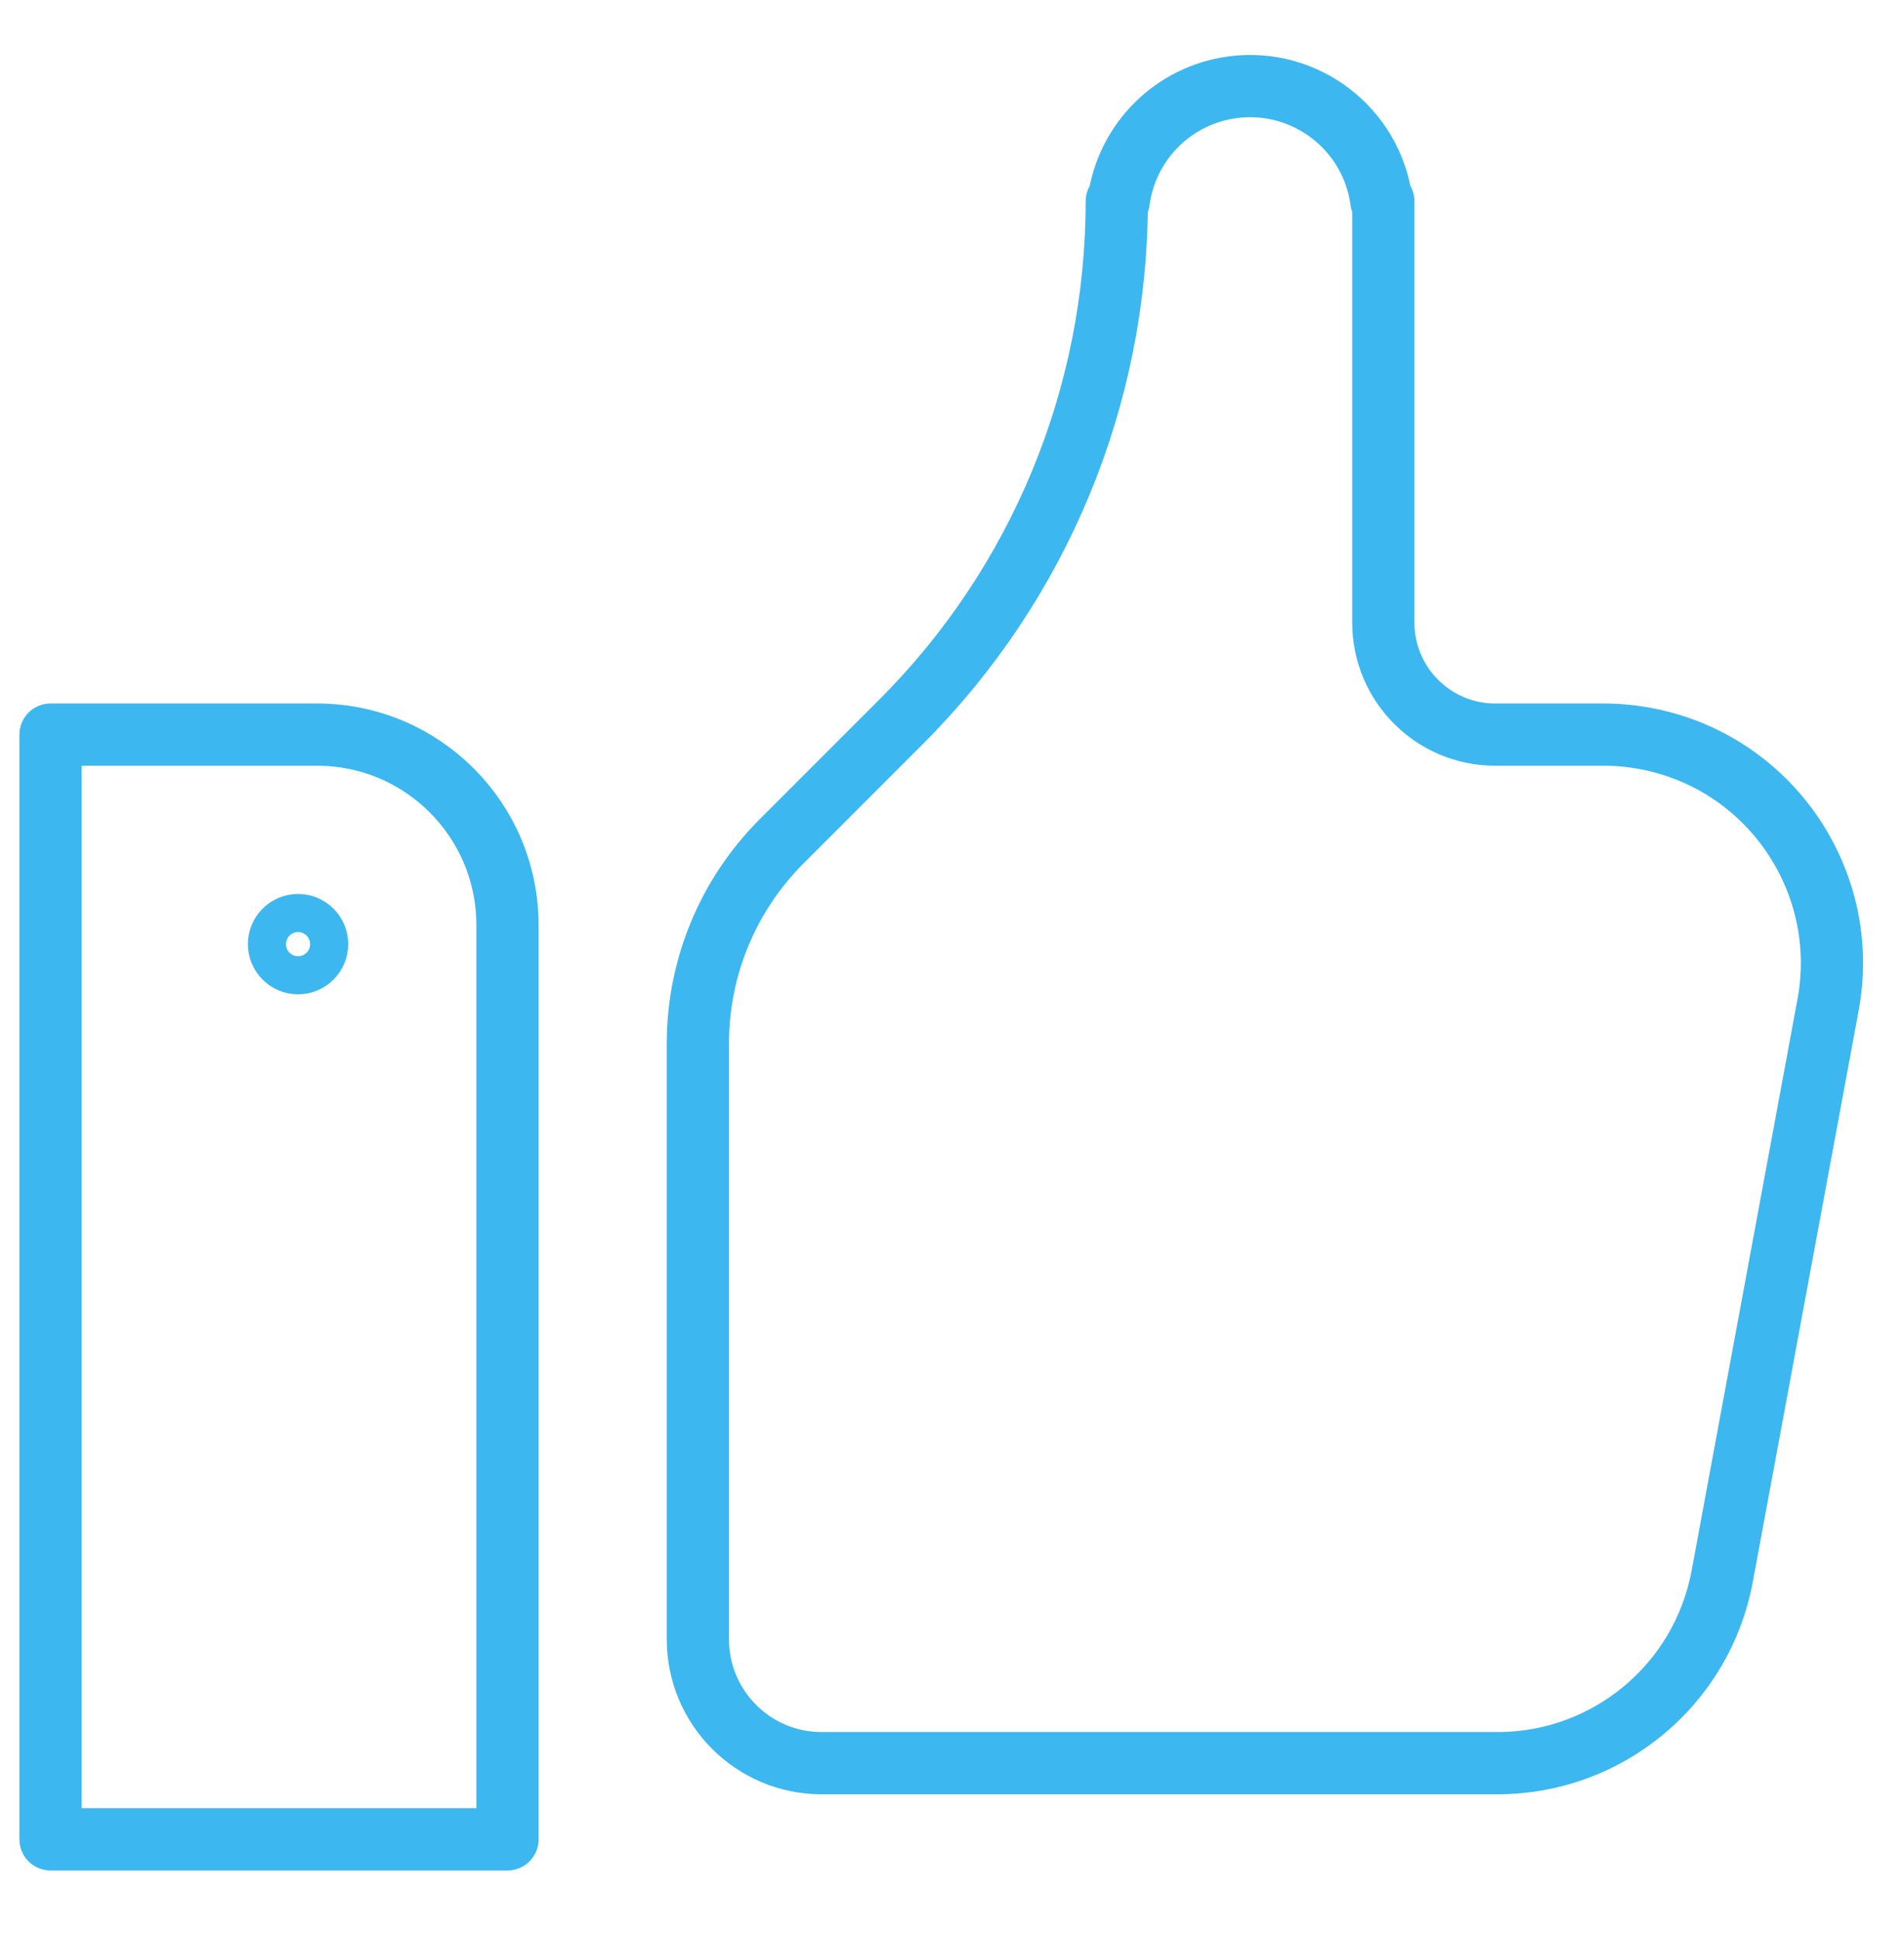 <?xml version="1.0" encoding="utf-8"?>
<!-- Generator: Adobe Illustrator 14.0.0, SVG Export Plug-In . SVG Version: 6.00 Build 43363)  -->
<!DOCTYPE svg PUBLIC "-//W3C//DTD SVG 1.1//EN" "http://www.w3.org/Graphics/SVG/1.1/DTD/svg11.dtd">
<svg version="1.1" id="Layer_1" xmlns="http://www.w3.org/2000/svg" xmlns:xlink="http://www.w3.org/1999/xlink" x="0px" y="0px"
	 width="612px" height="623px" viewBox="0 82.5 612 623" enable-background="new 0 82.5 612 623" xml:space="preserve">
<title>Cost Effective</title>
<g id="Cost_Effecttive" display="none">
	
		<circle display="inline" fill="none" stroke="#3DB7EF" stroke-width="20" stroke-linecap="round" stroke-linejoin="round" cx="306" cy="396" r="293.76"/>
	<path display="inline" fill="none" stroke="#3DB7EF" stroke-width="20" stroke-linecap="round" stroke-linejoin="round" d="
		M374.788,298.937c-12.924-31.231-48.719-46.072-79.95-33.147c-22.953,9.499-37.888,31.93-37.798,56.771v183.6"/>
	
		<line display="inline" fill="none" stroke="#3DB7EF" stroke-width="20" stroke-linecap="round" stroke-linejoin="round" x1="220.32" y1="506.16" x2="379.44" y2="506.16"/>
	
		<line display="inline" fill="none" stroke="#3DB7EF" stroke-width="20" stroke-linecap="round" stroke-linejoin="round" x1="220.32" y1="383.76" x2="342.72" y2="383.76"/>
</g>
<g id="Expansion" display="none">
	
		<polyline display="inline" fill="none" stroke="#3DB7EF" stroke-width="20" stroke-linecap="round" stroke-linejoin="round" points="
		598.76,219.38 305,96.98 11.24,219.38 	"/>
	
		<polyline display="inline" fill="none" stroke="#3DB7EF" stroke-width="20" stroke-linecap="round" stroke-linejoin="round" points="
		464.118,684.5 549.8,684.5 549.8,280.58 	"/>
	
		<polyline display="inline" fill="none" stroke="#3DB7EF" stroke-width="20" stroke-linecap="round" stroke-linejoin="round" points="
		60.2,280.58 60.2,684.5 145.88,684.5 	"/>
	
		<polyline display="inline" fill="none" stroke="#3DB7EF" stroke-width="20" stroke-linecap="round" stroke-linejoin="round" points="
		145.88,684.5 145.88,280.58 464.118,280.58 464.118,684.5 	"/>
	
		<line display="inline" fill="none" stroke="#3DB7EF" stroke-width="20" stroke-linecap="round" stroke-linejoin="round" x1="207.08" y1="341.78" x2="402.92" y2="341.78"/>
	
		<line display="inline" fill="none" stroke="#3DB7EF" stroke-width="20" stroke-linecap="round" stroke-linejoin="round" x1="207.08" y1="402.98" x2="402.92" y2="402.98"/>
	
		<line display="inline" fill="none" stroke="#3DB7EF" stroke-width="20" stroke-linecap="round" stroke-linejoin="round" x1="207.08" y1="464.181" x2="402.92" y2="464.181"/>
	
		<line display="inline" fill="none" stroke="#3DB7EF" stroke-width="20" stroke-linecap="round" stroke-linejoin="round" x1="207.08" y1="525.38" x2="402.92" y2="525.38"/>
	
		<line display="inline" fill="none" stroke="#3DB7EF" stroke-width="20" stroke-linecap="round" stroke-linejoin="round" x1="207.08" y1="586.58" x2="402.92" y2="586.58"/>
	
		<line display="inline" fill="none" stroke="#3DB7EF" stroke-width="20" stroke-linecap="round" stroke-linejoin="round" x1="207.08" y1="647.78" x2="402.92" y2="647.78"/>
</g>
<g id="Brand_Leader">
	<path fill="none" stroke="#3DB7EF" stroke-width="20" stroke-linecap="round" stroke-linejoin="round" d="M480.625,318.54
		c-19.874,0-35.985-16.111-35.985-35.986V147.18h-0.612c-3.082-23.322-24.487-39.729-47.809-36.647
		c-19.097,2.524-34.123,17.55-36.647,36.647h-0.611c0.005,62.717-24.918,122.865-69.278,167.198l-38.557,38.557
		c-17.157,17.182-26.797,40.468-26.806,64.749v191.556c0,21.971,17.811,39.78,39.78,39.78l0,0h217.26
		c35.414-0.001,65.783-25.274,72.216-60.099l34.027-183.6c7.368-39.885-18.991-78.191-58.876-85.56
		c-4.36-0.806-8.784-1.214-13.218-1.222H480.625z"/>
	<path fill="none" stroke="#3DB7EF" stroke-width="20" stroke-linecap="round" stroke-linejoin="round" d="M16.24,318.54h85.68
		c33.8,0,61.2,27.4,61.2,61.199V673.5l0,0H16.24l0,0V318.54L16.24,318.54z"/>
	
		<circle fill="none" stroke="#3DB7EF" stroke-width="20" stroke-linecap="round" stroke-linejoin="round" cx="95.8" cy="385.859" r="6.12"/>
</g>
</svg>
